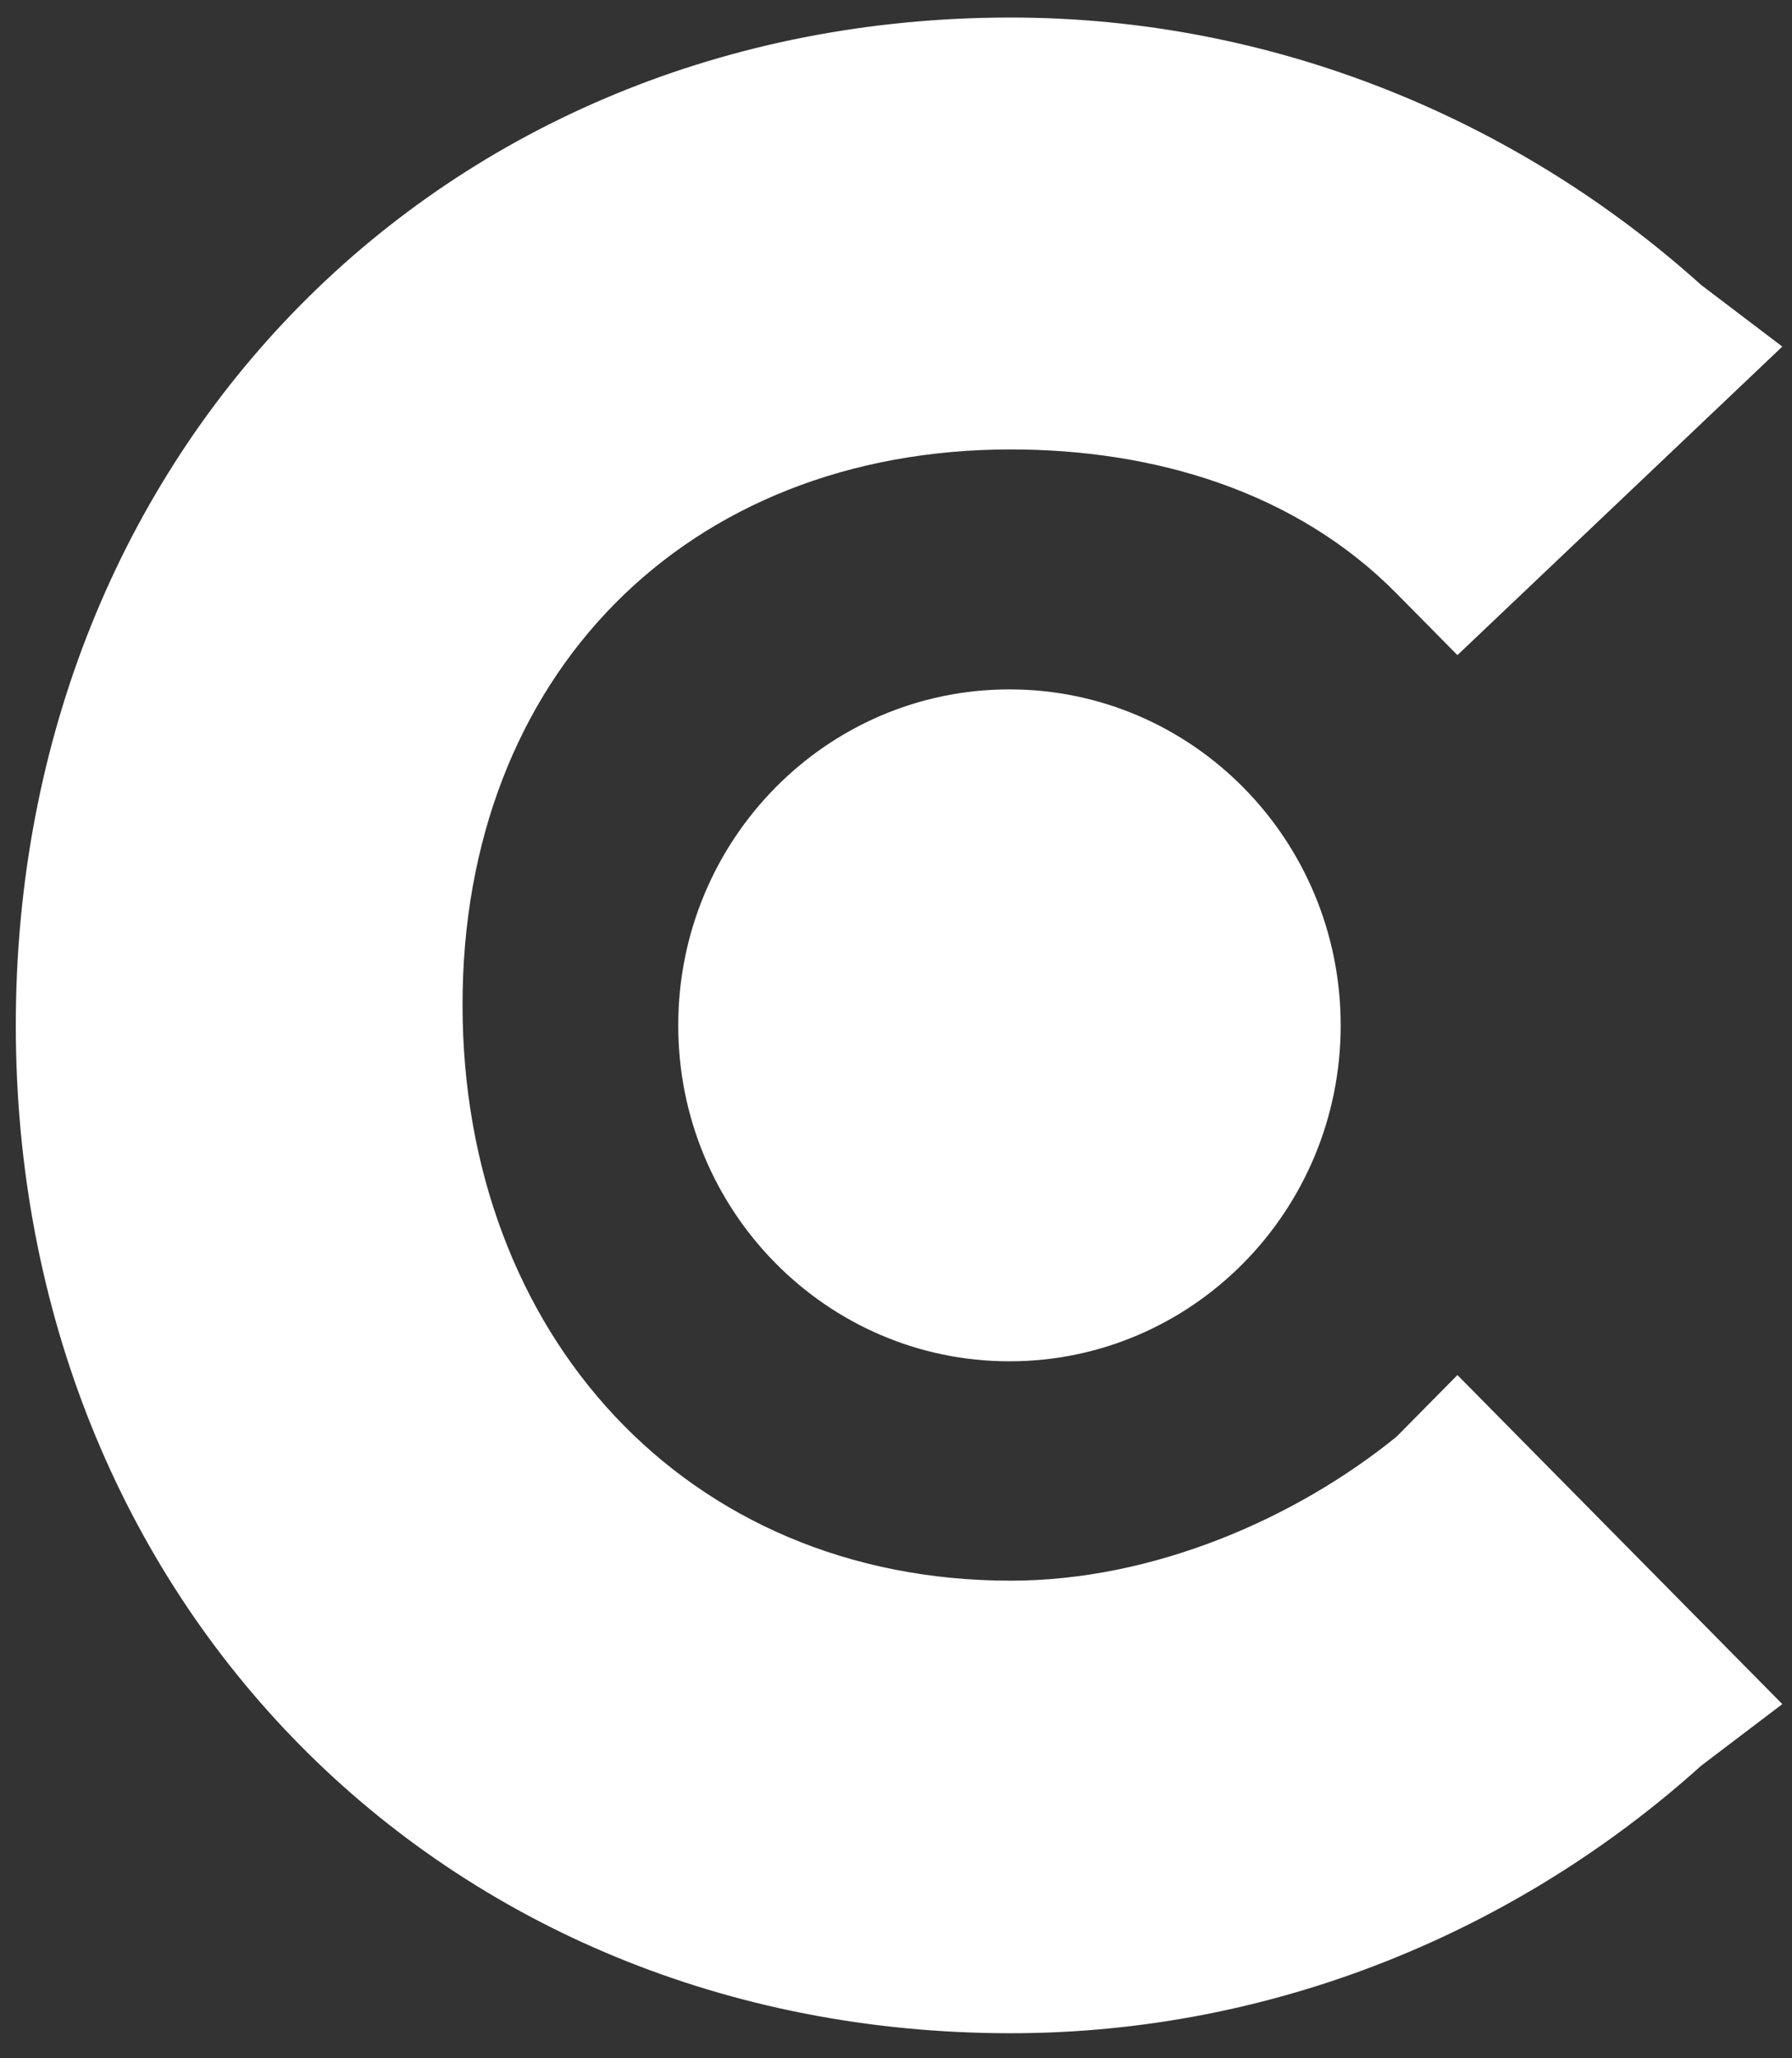 <svg width="27" height="31" viewBox="0 0 27 31" fill="none" xmlns="http://www.w3.org/2000/svg">
<rect x="0" y="0" width="27" height="31" fill="#333333" stroke="none"/>
<path d="M21.041 21.639C19.512 22.878 17.37 23.807 15.229 23.807C10.334 23.807 6.969 20.09 6.969 15.133C6.969 10.177 10.334 6.769 15.229 6.769C17.37 6.769 19.512 7.389 21.041 8.938L21.959 9.867L26.854 5.22L25.63 4.291C22.877 1.813 19.206 0.264 15.229 0.264C6.663 0.264 0.238 6.769 0.238 15.443C0.238 24.117 6.663 30.623 15.229 30.623C19.206 30.623 22.877 29.074 25.63 26.595L26.854 25.666L21.959 20.71L21.041 21.639Z" fill="white"/>
<path d="M15.209 20.503C17.965 20.503 20.2 18.237 20.2 15.443C20.2 12.648 17.965 10.383 15.209 10.383C12.453 10.383 10.219 12.648 10.219 15.443C10.219 18.237 12.453 20.503 15.209 20.503Z" fill="white"/>
</svg>
